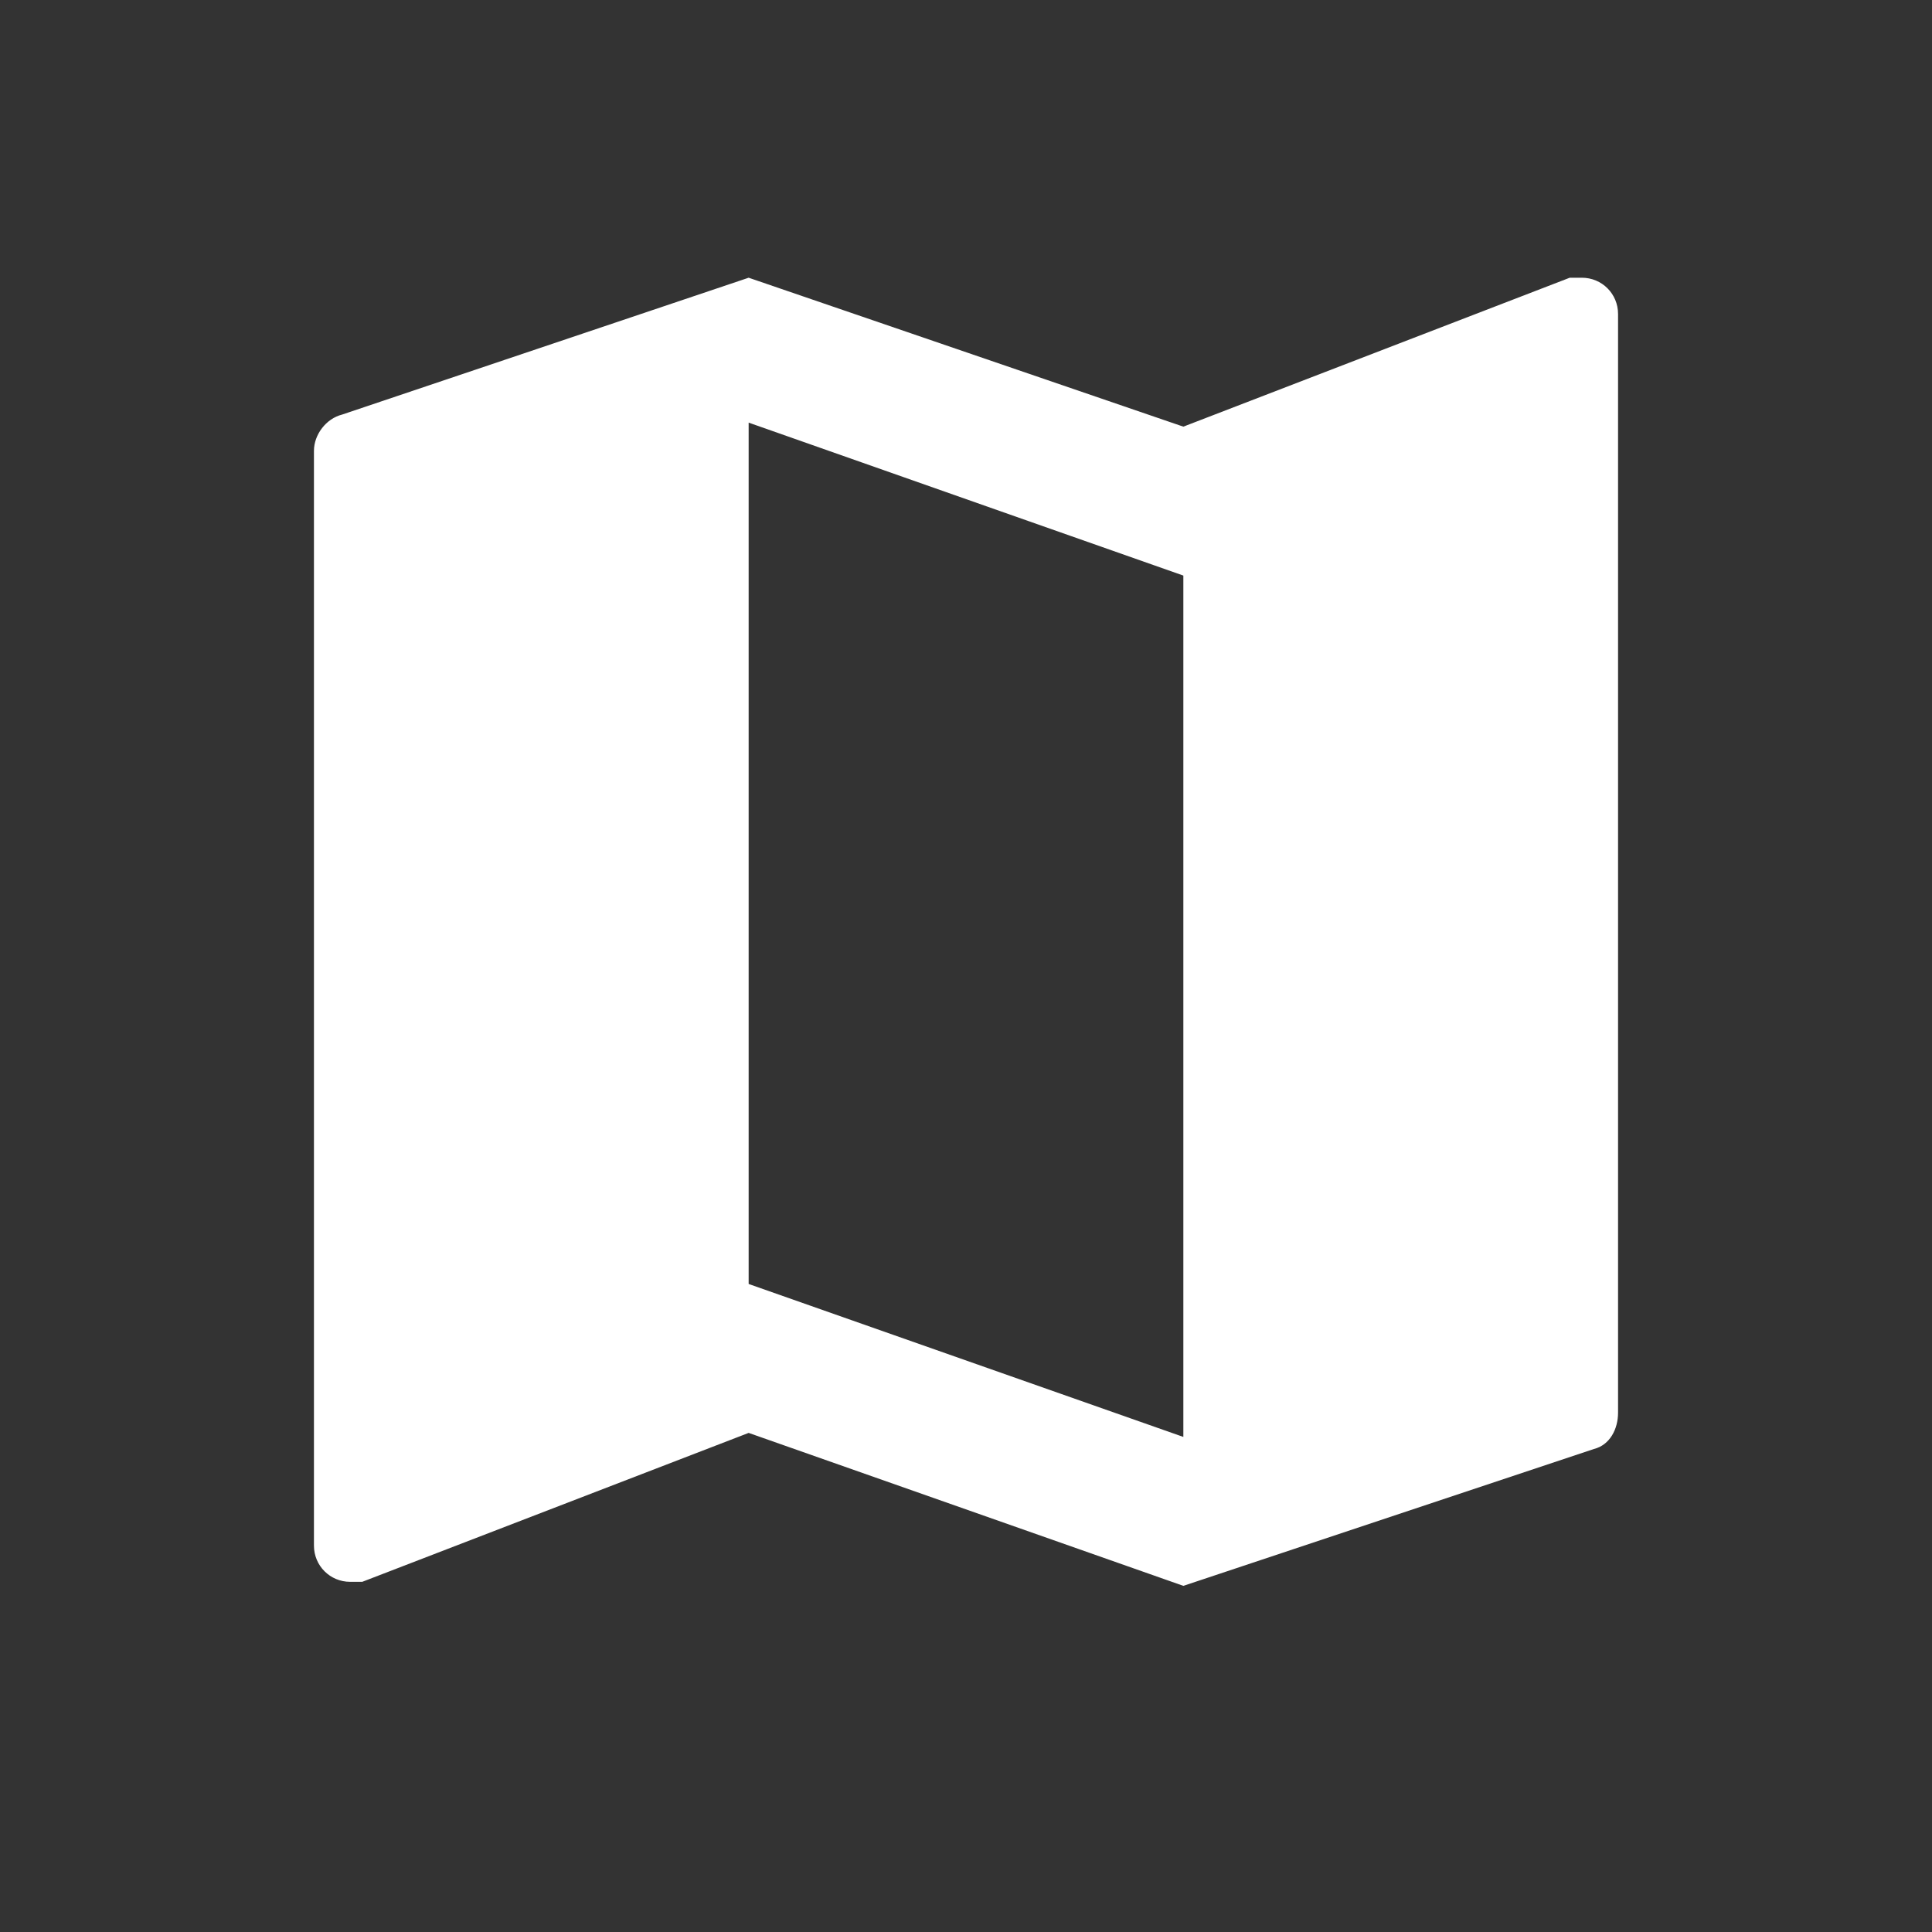 <?xml version="1.0" encoding="utf-8"?>
<!-- Generator: Adobe Illustrator 21.1.0, SVG Export Plug-In . SVG Version: 6.00 Build 0)  -->
<svg version="1.1" id="Lager_1" xmlns="http://www.w3.org/2000/svg" xmlns:xlink="http://www.w3.org/1999/xlink" x="0px" y="0px"
	 viewBox="0 0 48 48" style="enable-background:new 0 0 48 48;" xml:space="preserve">
<rect x="0" y="0" width="48" height="48" fill="#333333" stroke="none"/>
<style type="text/css">
	.st0{fill:#FFFFFF;}
</style>
<path class="st0" d="M29.4,35.7l-10.8-3.8V10.5l10.8,3.8V35.7z M39.3,6.9c-0.1,0-0.2,0-0.3,0l-9.6,3.7L18.6,6.9L8.5,10.3
	c-0.4,0.1-0.7,0.5-0.7,0.9v27.2c0,0.5,0.4,0.9,0.9,0.9c0.1,0,0.2,0,0.3,0l9.6-3.7l10.8,3.8l10.2-3.4c0.4-0.1,0.6-0.5,0.6-0.9V7.8
	C40.2,7.3,39.8,6.9,39.3,6.9"/>
</svg>
